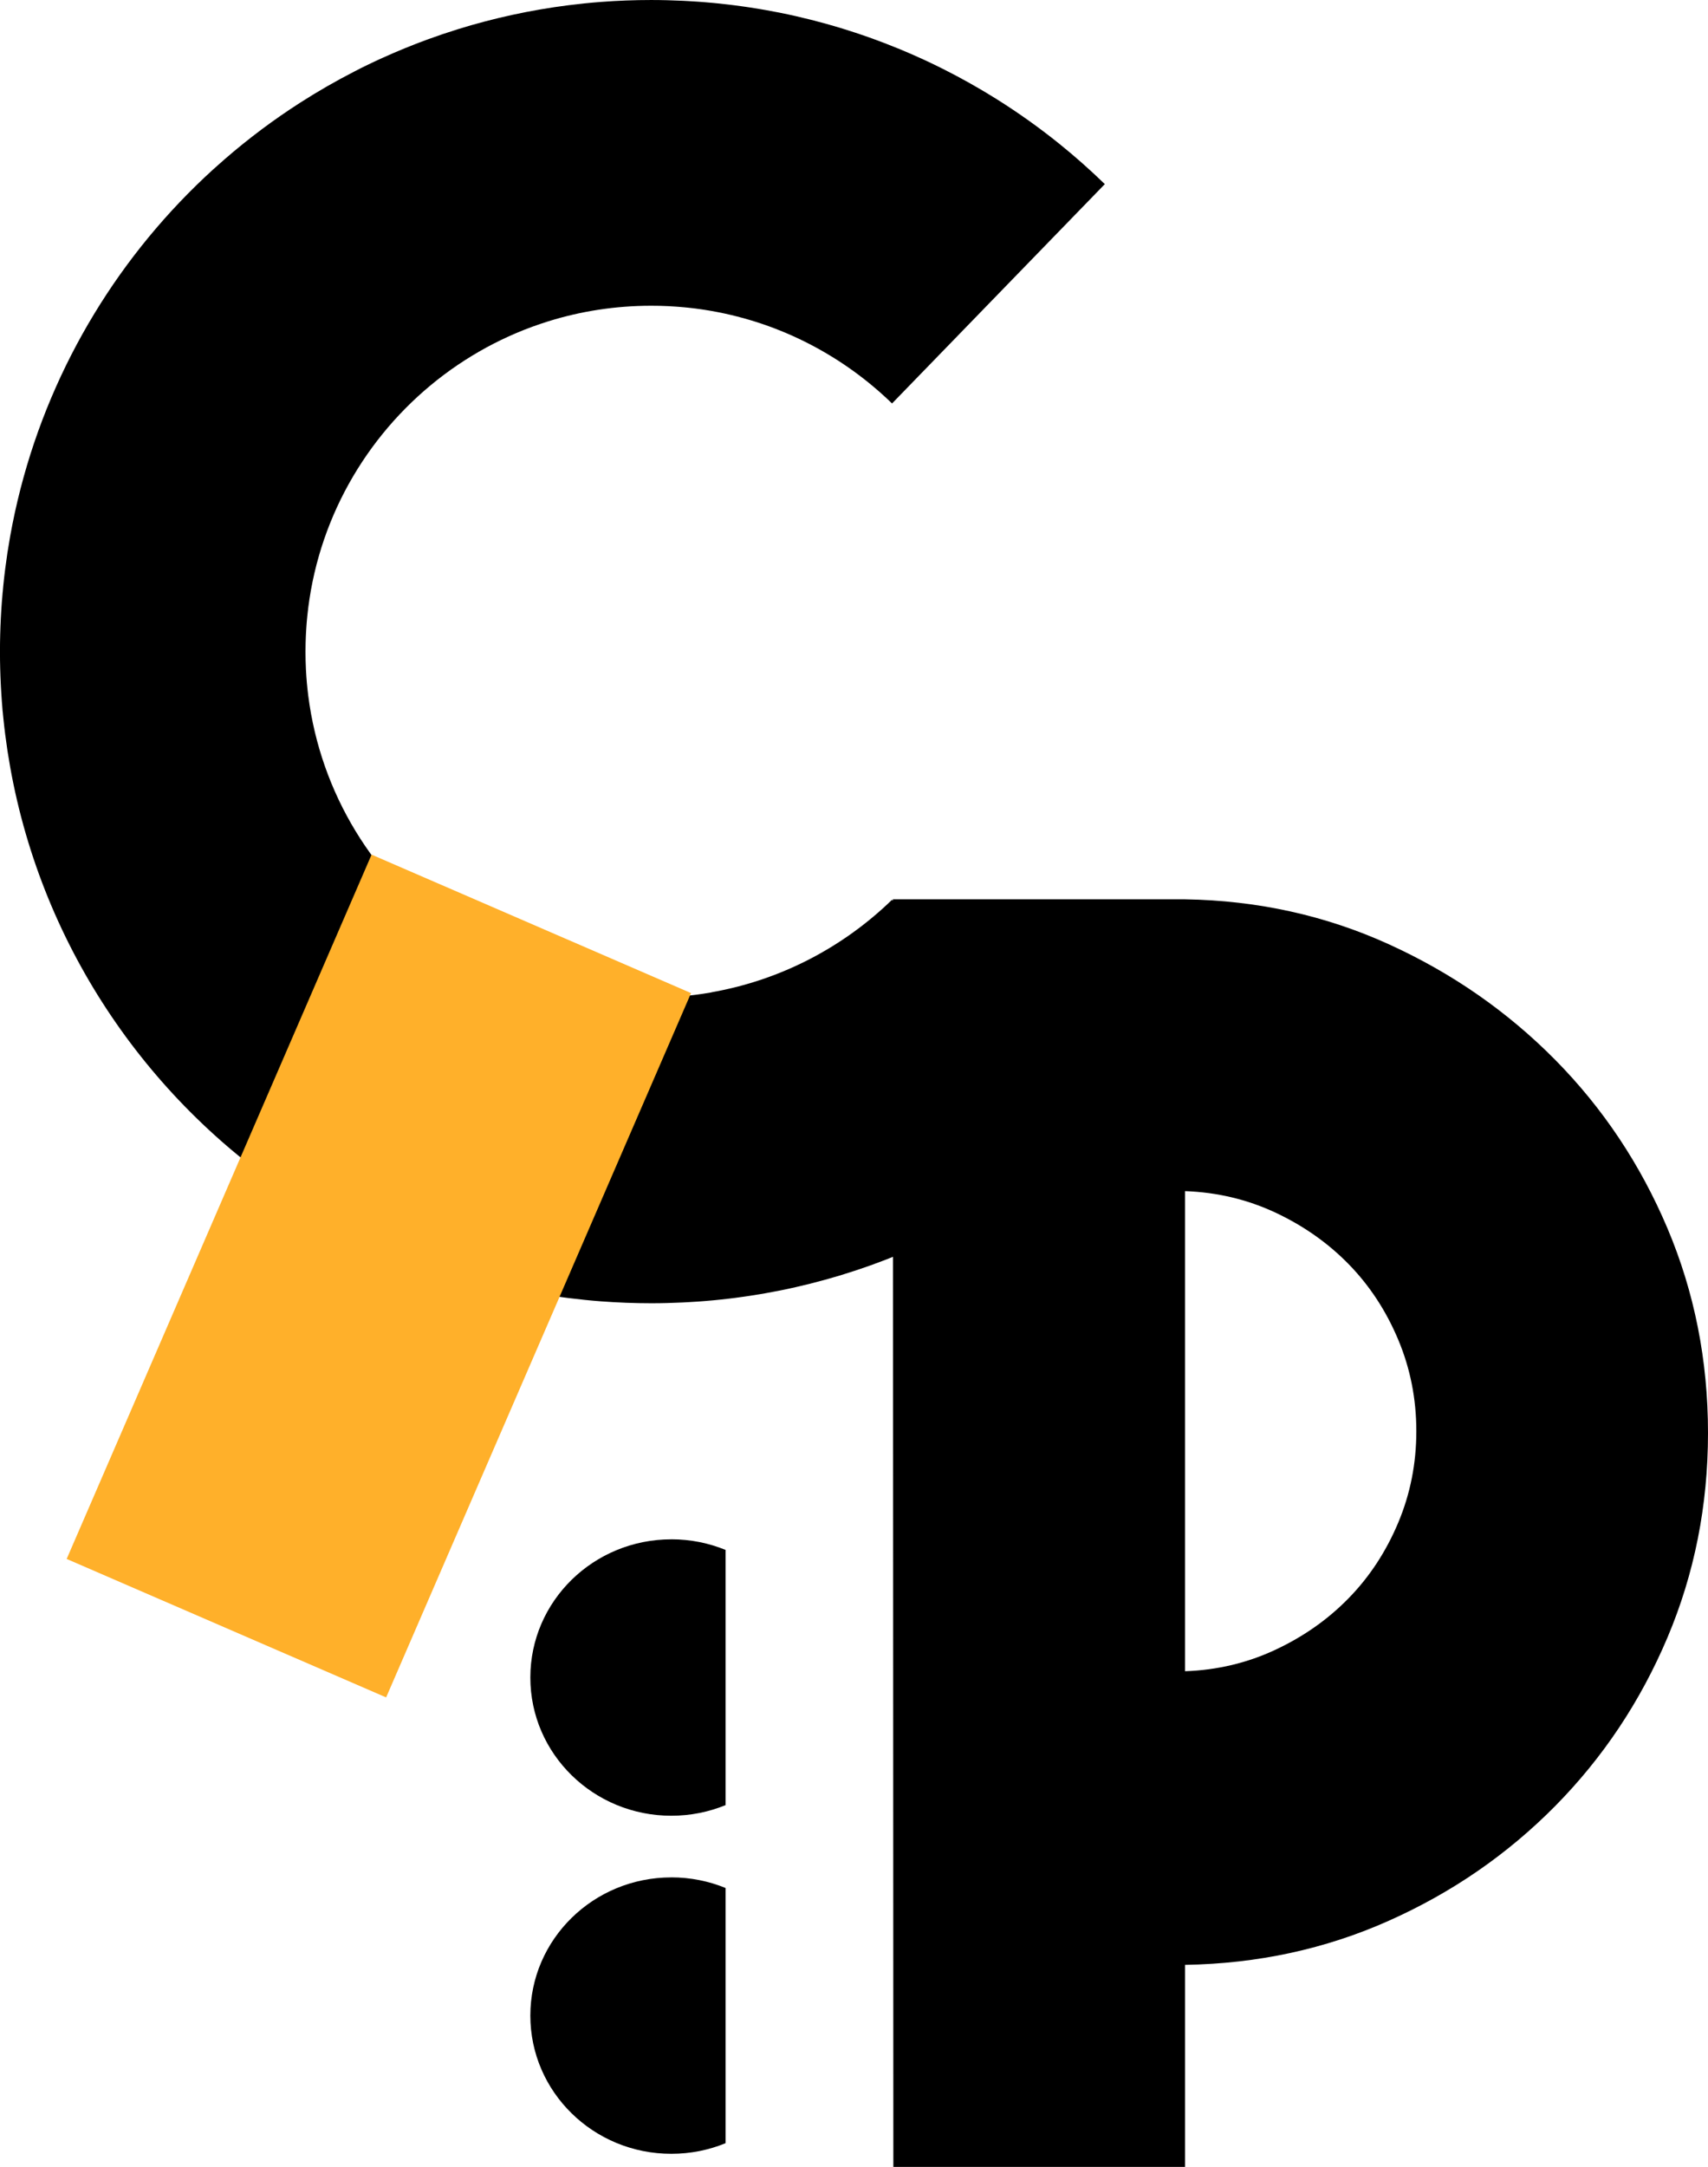<?xml version="1.0" encoding="UTF-8"?>
<svg id="Calque_1" data-name="Calque 1" xmlns="http://www.w3.org/2000/svg" viewBox="0 0 574.87 728.9">
  <defs>
    <style>
      .cls-1 {
        fill: #ffb02a;
      }
    </style>
  </defs>
  <g>
    <path d="M574.87,482.01c0,24.4-4.56,47.35-13.65,68.84-9.1,21.49-21.7,40.37-37.76,56.64-16.08,16.27-34.76,29.15-56.06,38.63-21.31,9.5-44.15,14.43-68.55,14.82v67.97h-98.17l-.16-426.4h98.33c24.4.39,47.25,5.43,68.55,15.1,21.29,9.68,39.98,22.66,56.06,38.92,16.06,16.27,28.66,35.15,37.76,56.64,9.09,21.49,13.65,44.44,13.65,68.84ZM398.85,562.17c10.84-.38,21.01-2.8,30.5-7.26,9.49-4.45,17.72-10.26,24.69-17.43,6.97-7.16,12.49-15.59,16.56-25.27,4.07-9.68,6.1-19.94,6.1-30.79s-2.03-21.1-6.1-30.79c-4.07-9.68-9.58-18.1-16.56-25.27-6.97-7.16-15.2-12.97-24.69-17.43-9.49-4.45-19.66-6.87-30.5-7.26v161.5Z"/>
    <g>
      <path d="M225.95,631.52c-26.21,0-47.45,20.81-47.45,46.49s21.24,46.49,47.45,46.49c6.48,0,12.65-1.27,18.27-3.58v-85.83c-5.62-2.3-11.79-3.58-18.27-3.58Z"/>
      <path d="M225.95,517.8c-26.21,0-47.45,20.81-47.45,46.49s21.24,46.49,47.45,46.49c6.48,0,12.65-1.27,18.27-3.58v-85.83c-5.62-2.3-11.79-3.58-18.27-3.58Z"/>
    </g>
  </g>
  <g>
    <path d="M267.97,432.97c-.07.02-.14.03-.21.05.07-.02.14-.03.21-.05Z"/>
    <path d="M298.37,14.74c1.52.59,3.03,1.19,4.53,1.81-1.5-.62-3.01-1.22-4.53-1.81Z"/>
    <path d="M303.02,16.6c4.81,1.99,9.53,4.15,14.15,6.46-4.63-2.32-9.35-4.47-14.15-6.46Z"/>
    <path d="M317.49,23.23c1.4.7,2.79,1.42,4.18,2.16-1.38-.73-2.78-1.45-4.18-2.16Z"/>
    <path d="M293.67,12.98c1.27.46,2.54.93,3.8,1.42-1.26-.48-2.53-.96-3.8-1.42Z"/>
    <path d="M288.89,11.32c1.18.4,2.36.8,3.53,1.22-1.17-.42-2.35-.82-3.53-1.22Z"/>
    <path d="M273.89,6.89c1.26.32,2.52.65,3.77,1-1.25-.35-2.51-.68-3.77-1Z"/>
    <path d="M279.07,8.29c1.17.33,2.34.67,3.51,1.02-1.17-.35-2.34-.69-3.51-1.02Z"/>
    <path d="M262.63,434.11c-.23.05-.46.09-.68.13.23-.04.46-.08.68-.13Z"/>
    <path d="M273.89,431.53c-.39.1-.77.2-1.15.3.39-.1.77-.2,1.15-.3Z"/>
    <path d="M257.62,435.06c-.53.09-1.06.18-1.59.27.53-.09,1.06-.17,1.59-.27Z"/>
    <path d="M360.57,51.68c1.2,1.01,2.39,2.04,3.56,3.08-1.18-1.04-2.36-2.06-3.56-3.08Z"/>
    <path d="M288.89,427.09c-.46.16-.93.31-1.4.46.47-.15.93-.31,1.4-.46Z"/>
    <path d="M356.42,48.26c1.3,1.05,2.59,2.11,3.87,3.19-1.28-1.08-2.57-2.14-3.87-3.19Z"/>
    <path d="M364.48,55.07c1.17,1.03,2.32,2.08,3.47,3.14-1.15-1.06-2.3-2.1-3.47-3.14Z"/>
    <path d="M368.25,58.49c1.2,1.11,2.39,2.24,3.57,3.38-1.18-1.14-2.37-2.27-3.57-3.38Z"/>
    <path d="M322.26,25.7c1.3.69,2.59,1.4,3.87,2.12-1.28-.72-2.58-1.42-3.87-2.12Z"/>
    <path d="M284.04,428.66c-.48.15-.97.3-1.45.45.48-.15.97-.3,1.45-.45Z"/>
    <path d="M279.07,430.13c-.47.13-.94.27-1.41.4.47-.13.94-.27,1.41-.4Z"/>
    <path d="M326.79,28.19c1.28.72,2.55,1.46,3.81,2.2-1.26-.75-2.53-1.48-3.81-2.2Z"/>
    <path d="M335.47,33.35c7.28,4.56,14.27,9.54,20.95,14.91-6.67-5.36-13.66-10.34-20.95-14.91Z"/>
    <path d="M331.18,30.74c1.32.79,2.64,1.59,3.95,2.41-1.31-.82-2.62-1.62-3.95-2.41Z"/>
    <path d="M284.04,9.76c1.16.36,2.31.72,3.45,1.1-1.15-.38-2.3-.74-3.45-1.1Z"/>
    <path d="M143.84,13.3c3.36-1.23,6.75-2.38,10.19-3.45-3.43,1.07-6.83,2.22-10.19,3.45Z"/>
    <path d="M191.29,1.76c3.66-.46,7.34-.84,11.05-1.12-3.71.28-7.4.66-11.05,1.12Z"/>
    <path d="M219.21,0c1.77,0,3.52.02,5.28.07-1.76-.04-3.51-.07-5.28-.07Z"/>
    <path d="M119.41,23.98c3.15-1.61,6.35-3.15,9.58-4.62-3.24,1.46-6.43,3-9.58,4.62Z"/>
    <path d="M226.19.12c1.18.04,2.37.08,3.55.13-1.18-.06-2.36-.1-3.55-.13Z"/>
    <path d="M252.56,435.89c-.63.1-1.27.19-1.9.28.63-.09,1.27-.18,1.9-.28Z"/>
    <path d="M110.1,29.04c3.06-1.76,6.17-3.45,9.32-5.06-3.15,1.61-6.26,3.3-9.32,5.06Z"/>
    <path d="M226.19,438.29c-.57.02-1.14.04-1.71.06.57-.01,1.14-.04,1.71-.06Z"/>
    <path d="M.29,207.93c.19-3.74.47-7.45.85-11.13-.37,3.68-.66,7.4-.85,11.13Z"/>
    <path d="M75.75,53.45c7.95-6.89,16.41-13.22,25.3-18.92-8.89,5.7-17.35,12.03-25.3,18.92Z"/>
    <path d="M3.42,180.4c.96-5.4,2.13-10.73,3.48-15.98-1.35,5.25-2.51,10.58-3.48,15.98Z"/>
    <path d="M231.76,438.05c-.67.04-1.34.08-2.01.11.67-.03,1.34-.07,2.01-.11Z"/>
    <path d="M247.46,436.6c-.68.09-1.36.17-2.04.25.68-.08,1.36-.16,2.04-.25Z"/>
    <path d="M252.56,2.53c1.16.18,2.31.37,3.46.56-1.15-.19-2.3-.39-3.46-.56Z"/>
    <path d="M257.62,3.36c1.45.26,2.89.53,4.33.81-1.44-.28-2.88-.56-4.33-.81Z"/>
    <path d="M262.63,4.3c1.72.35,3.43.71,5.14,1.1-1.7-.39-3.42-.75-5.14-1.1Z"/>
    <path d="M267.98,5.45c1.59.36,3.18.74,4.75,1.14-1.58-.4-3.16-.78-4.75-1.14Z"/>
    <path d="M237.08,437.68c-.7.06-1.4.11-2.1.16.7-.05,1.4-.11,2.1-.16Z"/>
    <path d="M237.08.73c1.04.08,2.08.17,3.12.27-1.04-.1-2.08-.19-3.12-.27Z"/>
    <path d="M242.3,437.2c-.7.07-1.4.14-2.1.21.7-.07,1.4-.14,2.1-.21Z"/>
    <path d="M231.76.37c1.08.06,2.15.12,3.22.2-1.07-.08-2.15-.14-3.22-.2Z"/>
    <path d="M242.3,1.21c1.04.11,2.08.23,3.12.35-1.04-.12-2.08-.24-3.12-.35Z"/>
    <path d="M247.46,1.81c1.07.14,2.14.29,3.2.44-1.07-.15-2.13-.3-3.2-.44Z"/>
    <path d="M1.13,196.79c.37-3.68.84-7.34,1.39-10.97-.55,3.63-1.02,7.29-1.39,10.97Z"/>
    <path d="M102.99,225.2c.15,2.98.41,5.92.78,8.83-.37-2.91-.63-5.86-.78-8.83Z"/>
    <path d="M168.76,324.1c1.7.82,3.41,1.59,5.15,2.33-1.74-.74-3.46-1.51-5.15-2.33Z"/>
    <path d="M236.83,334.25c.76-.12,1.52-.24,2.28-.37-.76.13-1.51.25-2.28.37Z"/>
    <path d="M163.74,321.53c1.65.9,3.32,1.75,5.02,2.57-1.7-.82-3.37-1.67-5.02-2.57Z"/>
    <path d="M151.84,314.11c3.8,2.7,7.77,5.19,11.9,7.42-4.12-2.24-8.09-4.72-11.9-7.42Z"/>
    <path d="M364.48,383.35c-.12.1-.23.21-.35.31.12-.1.23-.2.35-.31Z"/>
    <path d="M151.84,314.11c-25.86-18.39-43.87-47.08-48.07-80.08,4.2,33,22.21,61.69,48.07,80.08Z"/>
    <path d="M231.4,334.94c.6-.06,1.21-.13,1.81-.2-.6.07-1.2.14-1.81.2Z"/>
    <path d="M300.24,302.69c-16.35,15.87-37.34,27-60.74,31.12,23.41-4.12,44.4-15.23,60.75-31.11h-.01Z"/>
    <path d="M331.18,407.68c-.19.11-.38.23-.57.34.19-.11.38-.23.57-.34Z"/>
    <path d="M326.79,410.23c-.22.12-.44.25-.66.37.22-.12.44-.25.66-.37Z"/>
    <path d="M179.2,328.52c1.78.65,3.58,1.26,5.41,1.83-1.82-.57-3.62-1.18-5.41-1.83Z"/>
    <path d="M356.42,390.15s0,0,0,0c0,0,0,0,0,0Z"/>
    <path d="M360.57,386.73c-.09.08-.18.15-.27.23.09-.08.18-.15.27-.23Z"/>
    <path d="M228.65,335.19c.58-.05,1.17-.1,1.75-.15-.58.06-1.17.11-1.75.15Z"/>
    <path d="M225.83,335.38c.59-.03,1.18-.07,1.76-.11-.59.04-1.18.08-1.76.11Z"/>
    <path d="M335.47,405.06c-.11.07-.22.14-.34.21.11-.07.22-.14.34-.21Z"/>
    <path d="M234.13,334.62c.65-.08,1.3-.17,1.95-.27-.65.09-1.3.18-1.95.27Z"/>
    <path d="M219.21,335.58c.94,0,1.87-.01,2.81-.03-.93.02-1.87.03-2.81.03Z"/>
    <path d="M222.89,335.51c.64-.02,1.28-.04,1.92-.07-.64.03-1.28.05-1.92.07Z"/>
    <path d="M322.25,412.72c-.2.1-.39.21-.59.31.2-.1.39-.21.59-.31Z"/>
    <path d="M239.5,104.6c-.13-.02-.26-.04-.4-.07.13.02.26.04.4.07Z"/>
    <path d="M303.02,421.82s-.08.03-.12.05c.04-.02.08-.03.12-.05Z"/>
    <path d="M228.65,103.22c-.35-.03-.7-.06-1.05-.08.35.02.7.05,1.05.08Z"/>
    <path d="M234.13,103.79c-.3-.04-.61-.08-.92-.11.31.04.61.07.92.11Z"/>
    <path d="M298.37,423.68c-.3.11-.6.23-.89.34.3-.11.6-.22.89-.34Z"/>
    <path d="M371.88,376.49h0s-.04.03-.05.05c.02-.02.04-.03.05-.05Z"/>
    <path d="M231.4,103.48c-.33-.04-.67-.07-1.01-.1.34.03.67.07,1.01.1Z"/>
    <path d="M236.83,104.17c-.25-.04-.5-.07-.75-.11.25.04.5.07.75.11Z"/>
    <path d="M368.25,379.93c-.1.09-.2.18-.3.27.1-.09.2-.18.3-.27Z"/>
    <path d="M71.82,56.95C40.67,85.25,17.71,122.4,6.9,164.42c10.81-42.02,33.77-79.17,64.92-107.48Z"/>
    <path d="M222.89,102.9c-.29,0-.59-.02-.88-.03.29,0,.59.02.88.03Z"/>
    <path d="M225.83,103.03c-.34-.02-.68-.04-1.03-.06.34.02.68.04,1.03.06Z"/>
    <path d="M293.67,425.43c-.41.15-.82.29-1.23.44.41-.15.82-.29,1.23-.44Z"/>
    <path d="M317.48,415.19c-.1.05-.2.1-.3.15.1-.05.2-.1.3-.15Z"/>
    <path d="M234.98,437.85c-1.07.08-2.15.14-3.22.2,1.08-.06,2.15-.12,3.22-.2Z"/>
    <path d="M180.4,434.99c-3.6-.64-7.17-1.37-10.7-2.19,3.54.82,7.1,1.55,10.7,2.19Z"/>
    <path d="M202.34,437.78c-3.71-.28-7.4-.66-11.05-1.12,3.66.46,7.34.84,11.05,1.12Z"/>
    <path d="M371.82,376.54c-1.18,1.14-2.37,2.27-3.57,3.39,1.2-1.12,2.39-2.24,3.57-3.39Z"/>
    <path d="M367.95,380.2c-1.15,1.06-2.3,2.11-3.47,3.14,1.17-1.04,2.33-2.08,3.47-3.14Z"/>
    <path d="M154.02,428.56c-3.43-1.07-6.83-2.22-10.19-3.45,3.36,1.23,6.75,2.38,10.19,3.45Z"/>
    <path d="M229.74,438.16c-1.18.06-2.36.1-3.55.13,1.18-.04,2.37-.08,3.55-.13Z"/>
    <path d="M364.13,383.65c-1.18,1.04-2.37,2.07-3.57,3.08,1.2-1.01,2.39-2.04,3.57-3.08Z"/>
    <path d="M224.49,438.35c-1.76.04-3.51.07-5.28.07,1.77,0,3.52-.02,5.28-.07Z"/>
    <path d="M282.59,429.1c-1.17.35-2.34.69-3.51,1.02,1.18-.33,2.35-.67,3.51-1.02Z"/>
    <path d="M272.73,431.83c-1.58.4-3.17.78-4.76,1.14,1.59-.36,3.18-.74,4.76-1.14Z"/>
    <path d="M277.67,430.52c-1.26.35-2.52.68-3.78,1,1.26-.32,2.53-.66,3.78-1Z"/>
    <path d="M317.17,415.35c-4.63,2.32-9.35,4.47-14.15,6.47,4.81-1.99,9.53-4.15,14.15-6.47Z"/>
    <path d="M321.67,413.03c-1.39.74-2.78,1.46-4.19,2.16,1.41-.71,2.8-1.43,4.19-2.16Z"/>
    <path d="M326.13,410.6c-1.29.72-2.58,1.43-3.88,2.12,1.3-.69,2.59-1.4,3.88-2.12Z"/>
    <path d="M292.43,425.87c-1.18.42-2.36.82-3.54,1.22,1.19-.4,2.36-.81,3.54-1.22Z"/>
    <path d="M287.5,427.56c-1.15.38-2.3.74-3.46,1.1,1.16-.36,2.31-.72,3.46-1.1Z"/>
    <path d="M360.29,386.96c-1.28,1.08-2.57,2.14-3.87,3.19,1.3-1.05,2.59-2.11,3.87-3.19Z"/>
    <path d="M302.9,421.86c-1.5.62-3.01,1.22-4.53,1.81,1.52-.59,3.03-1.19,4.53-1.81Z"/>
    <path d="M297.48,424.01c-1.27.48-2.54.96-3.81,1.42,1.28-.46,2.55-.94,3.81-1.42Z"/>
    <path d="M245.42,436.85c-1.04.12-2.08.24-3.12.35,1.04-.11,2.08-.23,3.12-.35Z"/>
    <path d="M356.42,390.16c-6.67,5.36-13.67,10.34-20.95,14.91,7.28-4.56,14.27-9.54,20.95-14.91Z"/>
    <path d="M240.2,437.41c-1.04.1-2.08.19-3.12.27,1.04-.08,2.08-.17,3.12-.27Z"/>
    <path d="M250.66,436.16c-1.07.15-2.13.3-3.2.44,1.07-.14,2.14-.29,3.2-.44Z"/>
    <path d="M267.76,433.02c-1.7.39-3.42.75-5.14,1.1,1.72-.35,3.43-.71,5.14-1.1Z"/>
    <path d="M261.94,434.24c-1.44.28-2.88.56-4.33.81,1.45-.26,2.89-.53,4.33-.81Z"/>
    <path d="M330.61,408.02c-1.26.75-2.54,1.48-3.82,2.21,1.28-.72,2.55-1.46,3.82-2.21Z"/>
    <path d="M335.13,405.27c-1.31.82-2.63,1.62-3.95,2.41,1.33-.79,2.64-1.59,3.95-2.41Z"/>
    <path d="M256.02,435.32c-1.15.19-2.3.39-3.46.56,1.16-.18,2.31-.37,3.46-.56Z"/>
    <path d="M367.95,58.21c.1.09.2.18.3.28-.1-.09-.2-.18-.3-.28Z"/>
    <path d="M222.01,102.87c-.93-.02-1.87-.03-2.81-.03.94,0,1.87.01,2.81.03Z"/>
    <path d="M224.81,102.97c-.64-.03-1.28-.05-1.92-.07.64.02,1.28.04,1.92.07Z"/>
    <path d="M364.13,54.76c.12.1.23.21.35.31-.12-.1-.23-.21-.35-.31Z"/>
    <path d="M184.6,108.07c-1.82.57-3.62,1.18-5.41,1.83,1.78-.65,3.58-1.26,5.41-1.83Z"/>
    <path d="M173.91,111.98c-1.74.74-3.46,1.51-5.15,2.33,1.7-.82,3.41-1.59,5.15-2.33Z"/>
    <path d="M168.76,114.31c-1.7.82-3.37,1.67-5.02,2.57,1.65-.9,3.32-1.75,5.02-2.57Z"/>
    <path d="M163.74,116.88c-3.3,1.79-6.5,3.74-9.59,5.83,3.1-2.09,6.3-4.04,9.59-5.83Z"/>
    <path d="M300.24,135.73h.01c-16.35-15.89-37.34-27-60.75-31.12,23.4,4.12,44.39,15.25,60.74,31.12Z"/>
    <path d="M239.1,104.54c-.76-.13-1.51-.25-2.28-.37.76.12,1.52.24,2.28.37Z"/>
    <path d="M371.88,61.92s-.04-.04-.06-.05c.02.02.04.04.06.05h0Z"/>
    <path d="M236.07,104.06c-.65-.09-1.3-.18-1.95-.27.65.08,1.3.17,1.95.27Z"/>
    <path d="M233.21,103.68c-.6-.07-1.2-.14-1.81-.2.6.06,1.21.13,1.81.2Z"/>
    <path d="M230.4,103.38c-.58-.06-1.17-.11-1.75-.15.58.05,1.17.1,1.75.15Z"/>
    <path d="M227.6,103.14c-.59-.04-1.18-.08-1.76-.11.59.03,1.18.07,1.76.11Z"/>
    <path d="M233.21,334.74c.31-.04.61-.07.92-.11-.3.04-.61.08-.92.11Z"/>
    <path d="M236.07,334.36c.25-.04.5-.07.75-.11-.25.04-.5.07-.75.11Z"/>
    <path d="M104.66,198.61c5.63-31.52,23.95-58.64,49.49-75.9-25.54,17.25-43.86,44.38-49.49,75.9Z"/>
    <path d="M239.1,333.88c.13-.02.26-.04.4-.07-.13.02-.26.04-.4.07Z"/>
    <path d="M3.42,258.01c10.93,61.17,47.23,113.56,97.63,145.87C50.65,371.57,14.35,319.19,3.42,258.01Z"/>
    <path d="M104.66,198.61c-.34,1.91-.64,3.84-.88,5.78.25-1.94.54-3.87.88-5.78Z"/>
    <path d="M222.01,335.54c.29,0,.59-.02.88-.03-.29,0-.59.02-.88.03Z"/>
    <path d="M230.4,335.04c.34-.03.67-.07,1.01-.1-.33.03-.67.07-1.01.1Z"/>
    <path d="M103.44,207.31c-.3,2.93-.49,5.9-.56,8.89.08-2.99.26-5.96.56-8.89Z"/>
    <path d="M133.88,421.19c-4.92-2.08-9.74-4.33-14.47-6.75,4.73,2.42,9.55,4.68,14.47,6.75Z"/>
    <path d="M227.6,335.27c.35-.03.7-.05,1.05-.08-.35.03-.7.06-1.05.08Z"/>
    <path d="M224.81,335.44c.34-.02.68-.04,1.03-.06-.34.02-.68.04-1.03.06Z"/>
    <path d="M250.66,2.25c.63.09,1.27.18,1.9.28-.63-.1-1.27-.19-1.9-.28Z"/>
    <path d="M245.42,1.56c.68.08,1.36.16,2.04.25-.68-.09-1.36-.17-2.04-.25Z"/>
    <path d="M240.2,1c.7.07,1.4.14,2.1.21-.7-.07-1.4-.14-2.1-.21Z"/>
    <path d="M256.02,3.09c.53.09,1.06.17,1.59.27-.53-.09-1.06-.18-1.59-.27Z"/>
    <path d="M272.73,6.59c.39.1.78.2,1.17.3-.39-.1-.78-.21-1.17-.3Z"/>
    <path d="M267.76,5.4c.07.02.14.03.21.05-.07-.02-.14-.03-.21-.05Z"/>
    <path d="M261.94,4.17c.23.04.46.08.68.13-.23-.05-.46-.09-.68-.13Z"/>
    <path d="M2.53,252.59c-.55-3.63-1.02-7.29-1.39-10.97.37,3.68.84,7.34,1.39,10.97Z"/>
    <path d="M1.13,241.62c-.37-3.68-.66-7.4-.85-11.13.19,3.74.47,7.45.85,11.13Z"/>
    <path d="M119.41,414.43c-6.3-3.23-12.43-6.75-18.36-10.55,5.93,3.8,12.05,7.33,18.36,10.55Z"/>
    <path d="M360.29,51.45c.09.08.18.16.27.23-.09-.08-.18-.16-.27-.23Z"/>
    <path d="M224.49.07c.57.01,1.14.04,1.71.06-.57-.02-1.14-.04-1.71-.06Z"/>
    <path d="M229.74.25c.67.03,1.34.07,2.01.11-.67-.04-1.34-.08-2.01-.11Z"/>
    <path d="M234.98.57c.7.05,1.4.11,2.1.16-.7-.06-1.4-.11-2.1-.16Z"/>
    <path d="M317.17,23.06c.11.05.21.11.32.16-.11-.05-.21-.11-.32-.16Z"/>
    <path d="M330.6,30.39c.19.11.39.23.58.34-.19-.12-.39-.23-.58-.34Z"/>
    <path d="M321.66,25.38c.2.11.4.21.6.32-.2-.11-.4-.21-.6-.32Z"/>
    <path d="M326.13,27.82c.22.12.44.25.66.37-.22-.12-.44-.25-.66-.37Z"/>
    <path d="M277.67,7.89c.47.13.94.27,1.41.4-.47-.13-.94-.27-1.41-.4Z"/>
    <path d="M335.13,33.14c.11.07.23.14.34.21-.11-.07-.23-.14-.34-.21Z"/>
    <path d="M356.42,48.26s0,0,0,0c0,0,0,0,0,0Z"/>
    <path d="M282.58,9.31c.49.15.97.3,1.46.45-.49-.15-.97-.3-1.46-.45Z"/>
    <path d="M302.9,16.55s.08.03.12.05c-.04-.02-.08-.03-.12-.05Z"/>
    <path d="M287.5,10.86c.47.15.93.31,1.4.46-.47-.16-.93-.31-1.4-.46Z"/>
    <path d="M292.43,12.54c.41.15.83.29,1.24.44-.41-.15-.83-.29-1.24-.44Z"/>
    <path d="M297.47,14.4c.3.12.6.23.9.34-.3-.12-.6-.23-.9-.34Z"/>
    <path d="M239.5,333.81c-.13.02-.26.04-.4.07-.76.13-1.51.25-2.28.37-.25.04-.5.07-.75.11-.65.09-1.3.18-1.95.27-.3.04-.61.08-.92.11-.6.07-1.2.14-1.81.2-.33.03-.67.07-1.01.1-.58.06-1.17.11-1.75.15-.35.03-.7.06-1.05.08-.59.04-1.18.08-1.76.11-.34.02-.68.04-1.03.06-.64.03-1.28.05-1.92.07-.29,0-.59.02-.88.03-.93.02-1.87.03-2.81.03-12.05,0-23.67-1.83-34.6-5.23-1.82-.57-3.62-1.18-5.41-1.83-1.78-.65-3.54-1.35-5.28-2.08-1.74-.74-3.46-1.51-5.15-2.33-1.7-.82-3.37-1.67-5.02-2.57-4.12-2.24-8.09-4.72-11.9-7.42-25.86-18.39-43.87-47.08-48.07-80.08-.37-2.91-.63-5.86-.78-8.83-.1-1.98-.15-3.98-.15-5.99,0-1,.01-2.01.04-3,.08-2.99.26-5.96.56-8.89.1-.98.21-1.95.33-2.92.25-1.94.54-3.87.88-5.78,5.63-31.52,23.95-58.64,49.49-75.9,3.1-2.09,6.3-4.04,9.59-5.83,1.65-.9,3.32-1.75,5.02-2.57s3.41-1.59,5.15-2.33c1.74-.74,3.5-1.43,5.28-2.08,1.78-.65,3.58-1.26,5.41-1.83,10.93-3.4,22.55-5.23,34.6-5.23.94,0,1.87.01,2.81.03.29,0,.59.02.88.03.64.02,1.28.04,1.92.07.34.02.68.04,1.03.06.59.03,1.18.07,1.76.11.35.02.7.05,1.05.08.58.05,1.17.1,1.75.15.34.03.67.07,1.01.1.6.06,1.21.13,1.81.2.31.04.61.07.92.11.65.08,1.3.17,1.95.27.25.04.5.07.75.11.76.12,1.52.24,2.28.37.13.02.26.04.4.07,23.41,4.12,44.4,15.23,60.75,31.11l71.62-73.79s-.04-.04-.06-.05c-1.18-1.14-2.37-2.27-3.57-3.38-.1-.09-.2-.18-.3-.28-1.15-1.06-2.3-2.1-3.47-3.14-.12-.1-.23-.21-.35-.31-1.18-1.04-2.36-2.06-3.56-3.08-.09-.08-.18-.16-.27-.23-1.28-1.08-2.57-2.14-3.87-3.19,0,0,0,0,0,0-6.67-5.36-13.67-10.34-20.95-14.91-.11-.07-.23-.14-.34-.21-1.31-.82-2.62-1.62-3.95-2.41-.19-.12-.39-.23-.58-.34-1.26-.75-2.53-1.48-3.81-2.2-.22-.12-.44-.25-.66-.37-1.28-.72-2.58-1.42-3.87-2.12-.2-.11-.4-.21-.6-.32-1.38-.73-2.78-1.45-4.18-2.16-.11-.05-.21-.11-.32-.16-4.63-2.32-9.35-4.47-14.15-6.46-.04-.02-.08-.03-.12-.05-1.5-.62-3.01-1.22-4.53-1.81-.3-.12-.6-.23-.9-.34-1.26-.48-2.53-.96-3.8-1.42-.41-.15-.83-.29-1.24-.44-1.17-.42-2.35-.82-3.53-1.22-.47-.16-.93-.31-1.4-.46-1.15-.38-2.3-.74-3.45-1.1-.49-.15-.97-.3-1.46-.45-1.17-.35-2.34-.69-3.51-1.02-.47-.13-.94-.27-1.41-.4-1.25-.35-2.51-.68-3.77-1-.39-.1-.78-.21-1.17-.3-1.58-.4-3.16-.78-4.75-1.14-.07-.02-.14-.03-.21-.05-1.7-.39-3.42-.75-5.14-1.1-.23-.05-.46-.09-.68-.13-1.44-.28-2.88-.56-4.33-.81-.53-.09-1.06-.18-1.59-.27-1.15-.19-2.3-.39-3.46-.56-.63-.1-1.27-.19-1.9-.28-1.07-.15-2.13-.3-3.2-.44-.68-.09-1.36-.17-2.04-.25-1.04-.12-2.08-.24-3.12-.35-.7-.07-1.4-.14-2.1-.21-1.04-.1-2.08-.19-3.12-.27-.7-.06-1.4-.11-2.1-.16-1.07-.08-2.15-.14-3.22-.2-.67-.04-1.34-.08-2.01-.11-1.18-.06-2.36-.1-3.55-.13-.57-.02-1.14-.04-1.71-.06-1.76-.04-3.51-.07-5.28-.07-5.68,0-11.3.22-16.87.64-3.71.28-7.4.66-11.05,1.12-12.8,1.63-25.25,4.36-37.27,8.09-3.43,1.07-6.83,2.22-10.19,3.45-5.04,1.84-9.99,3.87-14.84,6.06-3.24,1.46-6.43,3-9.58,4.62s-6.26,3.3-9.32,5.06c-3.06,1.76-6.07,3.59-9.04,5.49-8.89,5.7-17.35,12.03-25.3,18.92-1.33,1.15-2.64,2.31-3.94,3.49C40.67,85.25,17.71,122.4,6.9,164.42c-1.35,5.25-2.51,10.58-3.48,15.98-.32,1.8-.62,3.61-.9,5.42-.55,3.63-1.02,7.29-1.39,10.97-.37,3.68-.66,7.4-.85,11.13s-.29,7.5-.29,11.28.1,7.54.29,11.28c.19,3.74.47,7.45.85,11.13.37,3.68.84,7.34,1.39,10.97.28,1.81.58,3.62.9,5.42,10.93,61.17,47.23,113.56,97.63,145.87,5.93,3.8,12.05,7.33,18.36,10.55,4.73,2.42,9.55,4.68,14.47,6.75,3.28,1.39,6.6,2.7,9.95,3.92,3.36,1.23,6.75,2.38,10.19,3.45,5.15,1.6,10.38,3.02,15.68,4.24,3.54.82,7.1,1.55,10.7,2.19,3.6.64,7.23,1.2,10.88,1.66,3.66.46,7.34.84,11.05,1.12,5.57.42,11.19.64,16.87.64,1.77,0,3.52-.02,5.28-.07.57-.01,1.14-.04,1.71-.06,1.18-.04,2.37-.08,3.55-.13.67-.03,1.34-.07,2.01-.11,1.08-.06,2.15-.12,3.22-.2.7-.05,1.4-.11,2.1-.16,1.04-.08,2.08-.17,3.12-.27.7-.07,1.4-.14,2.1-.21,1.04-.11,2.08-.23,3.12-.35.68-.08,1.36-.16,2.04-.25,1.07-.14,2.14-.29,3.2-.44.63-.09,1.27-.18,1.9-.28,1.16-.18,2.31-.37,3.46-.56.53-.09,1.06-.17,1.59-.27,1.45-.26,2.89-.53,4.33-.81.23-.04.46-.08.68-.13,1.72-.35,3.43-.71,5.14-1.1.07-.02.14-.03.21-.05,1.59-.36,3.18-.74,4.76-1.14.39-.1.77-.2,1.15-.3,1.26-.32,2.53-.66,3.78-1,.47-.13.94-.27,1.41-.4,1.17-.33,2.35-.67,3.51-1.02.48-.15.97-.3,1.45-.45,1.16-.36,2.31-.72,3.46-1.1.47-.15.93-.31,1.4-.46,1.19-.4,2.36-.81,3.54-1.22.41-.15.82-.29,1.23-.44,1.28-.46,2.55-.94,3.81-1.42.3-.11.6-.22.89-.34,1.52-.59,3.03-1.19,4.53-1.81.04-.02.08-.03.12-.05,4.81-1.99,9.53-4.15,14.15-6.47.1-.05.2-.1.3-.15,1.41-.71,2.8-1.43,4.19-2.16.2-.1.39-.21.59-.31,1.3-.69,2.59-1.4,3.88-2.12.22-.12.44-.25.66-.37,1.28-.72,2.55-1.46,3.82-2.21.19-.11.38-.23.57-.34,1.33-.79,2.64-1.59,3.95-2.41.11-.07.22-.14.34-.21,7.28-4.56,14.27-9.54,20.95-14.91,0,0,0,0,0,0,1.3-1.05,2.59-2.11,3.87-3.19.09-.08.18-.15.27-.23,1.2-1.01,2.39-2.04,3.57-3.08.12-.1.23-.2.35-.31,1.17-1.04,2.33-2.08,3.47-3.14.1-.09.2-.18.3-.27,1.2-1.12,2.39-2.24,3.57-3.39.02-.02.04-.04.05-.05l-71.62-73.79c-16.35,15.88-37.34,26.99-60.75,31.11Z"/>
  </g>
  <rect class="cls-1" x="-1.58" y="370.62" width="258.19" height="117.18" transform="translate(-317.02 375.64) rotate(-66.58)"/>
</svg>
